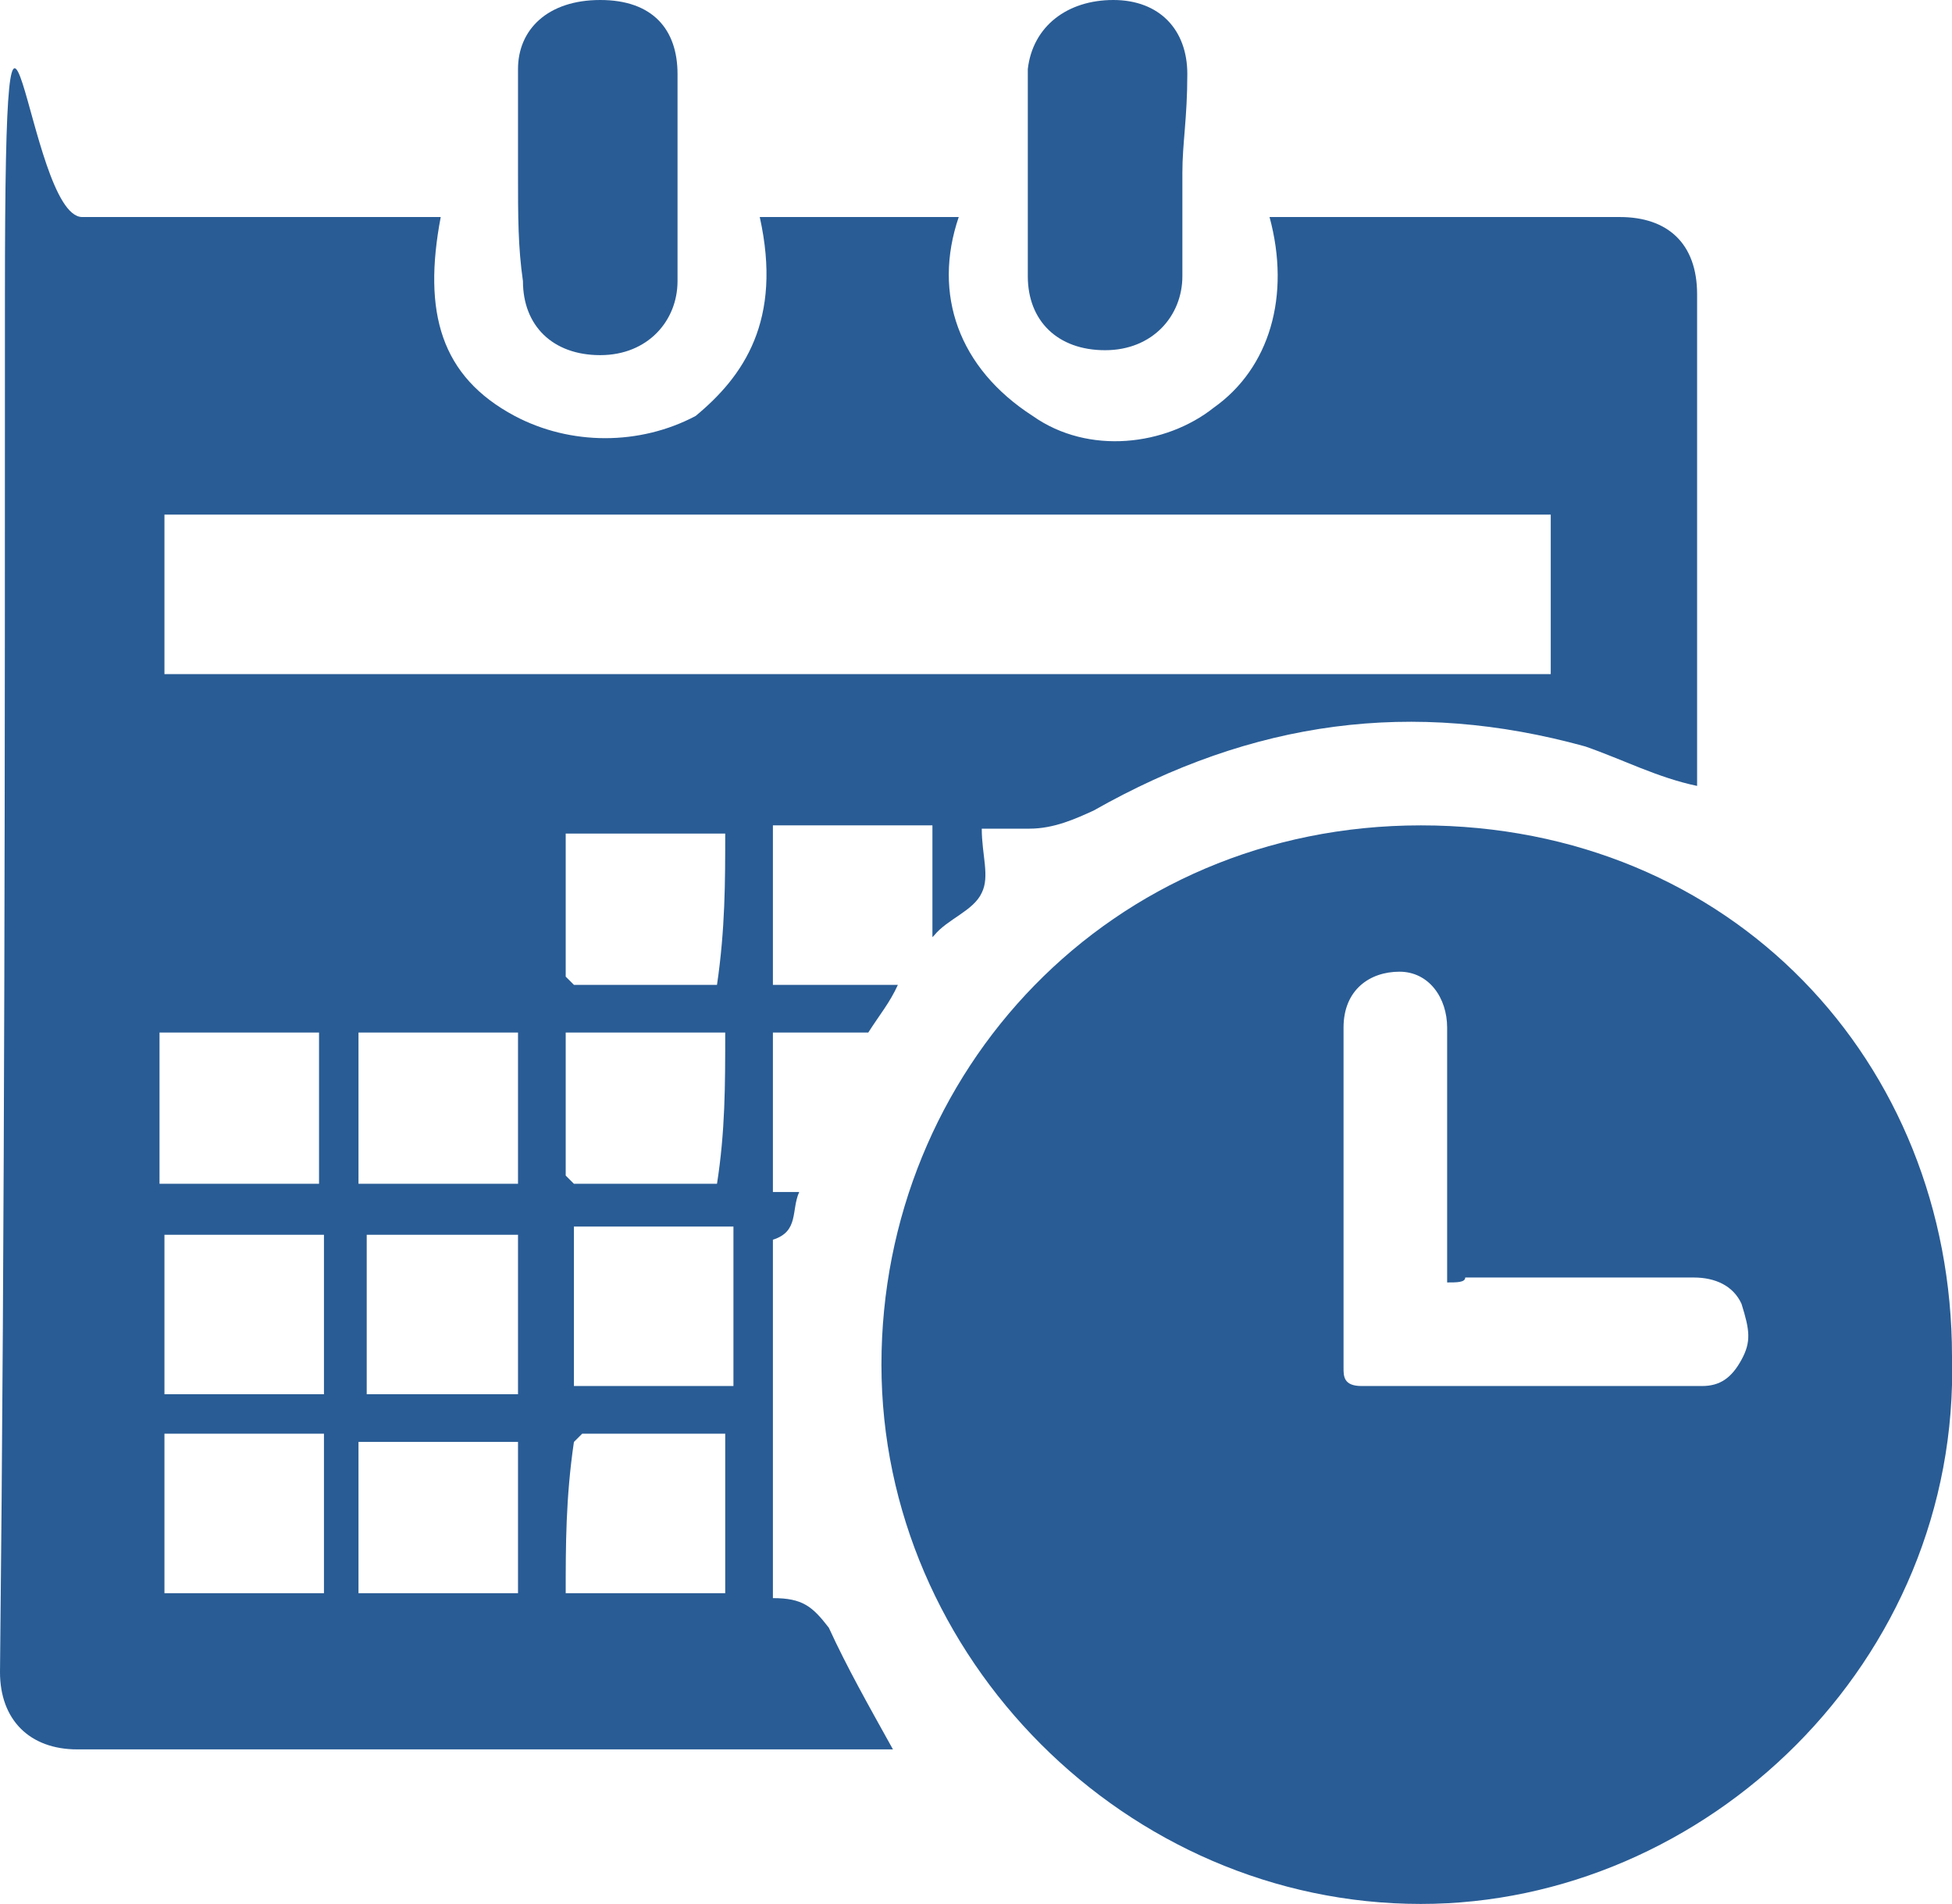 <?xml version="1.0" encoding="UTF-8"?>
<svg id="Layer_1" xmlns="http://www.w3.org/2000/svg" version="1.1" viewBox="0 0 118.7 115.8">
  <!-- Generator: Adobe Illustrator 29.5.1, SVG Export Plug-In . SVG Version: 2.1.0 Build 141)  -->
  <defs>
    <style>
      .st0 {
        fill: #295c95;
      }
    </style>
  </defs>
  <g id="iRfj4n.tif">
    <g>
      <path class="st0" d="M56.7,57v-6.8h-9.7v9.7h7.6c-.5,1.1-1.1,1.8-1.8,2.9h-5.8v9.7h1.6c-.5,1.1,0,2.4-1.6,2.9v21.8h0c1.8,0,2.4.5,3.4,1.8,1.1,2.4,2.4,4.7,3.9,7.4H4.7c-2.9,0-4.7-1.8-4.7-4.7.3-27.8.3-55.9.3-83.8s1.3-4.7,4.7-4.7h21.8c-1.1,5.8,0,9.7,4.5,12.1,3.4,1.8,7.6,1.8,11,0,2.9-2.4,5.3-5.8,3.9-12.1h12.1c-1.6,4.7,0,9.2,4.5,12.1,3.4,2.4,8.1,1.8,11-.5,3.4-2.4,4.7-6.8,3.4-11.6h21.3c2.9,0,4.7,1.6,4.7,4.7v29.9c-2.4-.5-4.5-1.6-6.8-2.4-10.5-2.9-20.2-1.6-29.9,3.9-1.1.5-2.4,1.1-3.9,1.1h-2.9c0,1.6.5,2.9,0,3.9-.5,1.1-2.1,1.6-2.9,2.6ZM10,41h84.3v-9.7H10c0,3.4,0,6.3,0,9.7ZM31.5,87.7h-9.7v9.2h9.7v-9.2ZM10,96.9h9.7v-9.7h-9.7c0,3.9,0,6.8,0,9.7ZM22.3,75.1v9.7h9.2v-9.7c-2.9,0-6.3,0-9.2,0ZM10,75.1v9.7h9.7v-9.7c-3.7,0-6.8,0-9.7,0ZM19.4,62.8h-9.7v9.2h9.7v-9.2ZM44.1,62.8h-9.7v8.7l.5.5h8.7c.5-3.2.5-6,.5-9.2ZM31.5,62.8h-9.7v9.2h9.7v-9.2ZM34.9,84.3h9.7v-9.7h-9.7c0,3.9,0,6.8,0,9.7ZM44.1,50.7h-9.7v8.7l.5.5h8.7c.5-3.4.5-6.3.5-9.2ZM34.4,96.9h9.7v-9.7h-8.7l-.5.5c-.5,3.4-.5,6.3-.5,9.2Z"/>
      <path class="st0" d="M86.4,115.8c-17.9,0-32.8-15-32.8-32.8s13.9-32.8,32.8-32.8,32.3,14.4,32.3,32.3c.5,18.6-15,33.3-32.3,33.3ZM88,78v-15.5c0-1.8-1.1-3.4-2.9-3.4s-3.4,1.1-3.4,3.4v20.7c0,.5,0,1.1,1.1,1.1h20.7c1.1,0,1.8-.5,2.4-1.6s.5-1.8,0-3.4c-.5-1.1-1.6-1.6-2.9-1.6h-13.9c0,.3-.5.3-1.1.3Z"/>
      <path class="st0" d="M31.5,10.5v-6.3c0-2.4,1.8-4.2,5-4.2s4.7,1.8,4.7,4.5v12.6c0,2.4-1.8,4.5-4.7,4.5s-4.7-1.8-4.7-4.5c-.3-2.1-.3-3.9-.3-6.6Z"/>
      <path class="st0" d="M71.9,10.5v6.3c0,2.4-1.8,4.5-4.7,4.5s-4.7-1.8-4.7-4.5V4.2C62.8,1.6,64.9,0,67.7,0s4.5,1.8,4.5,4.5-.3,4.2-.3,6Z"/>
    </g>
  </g>
</svg>